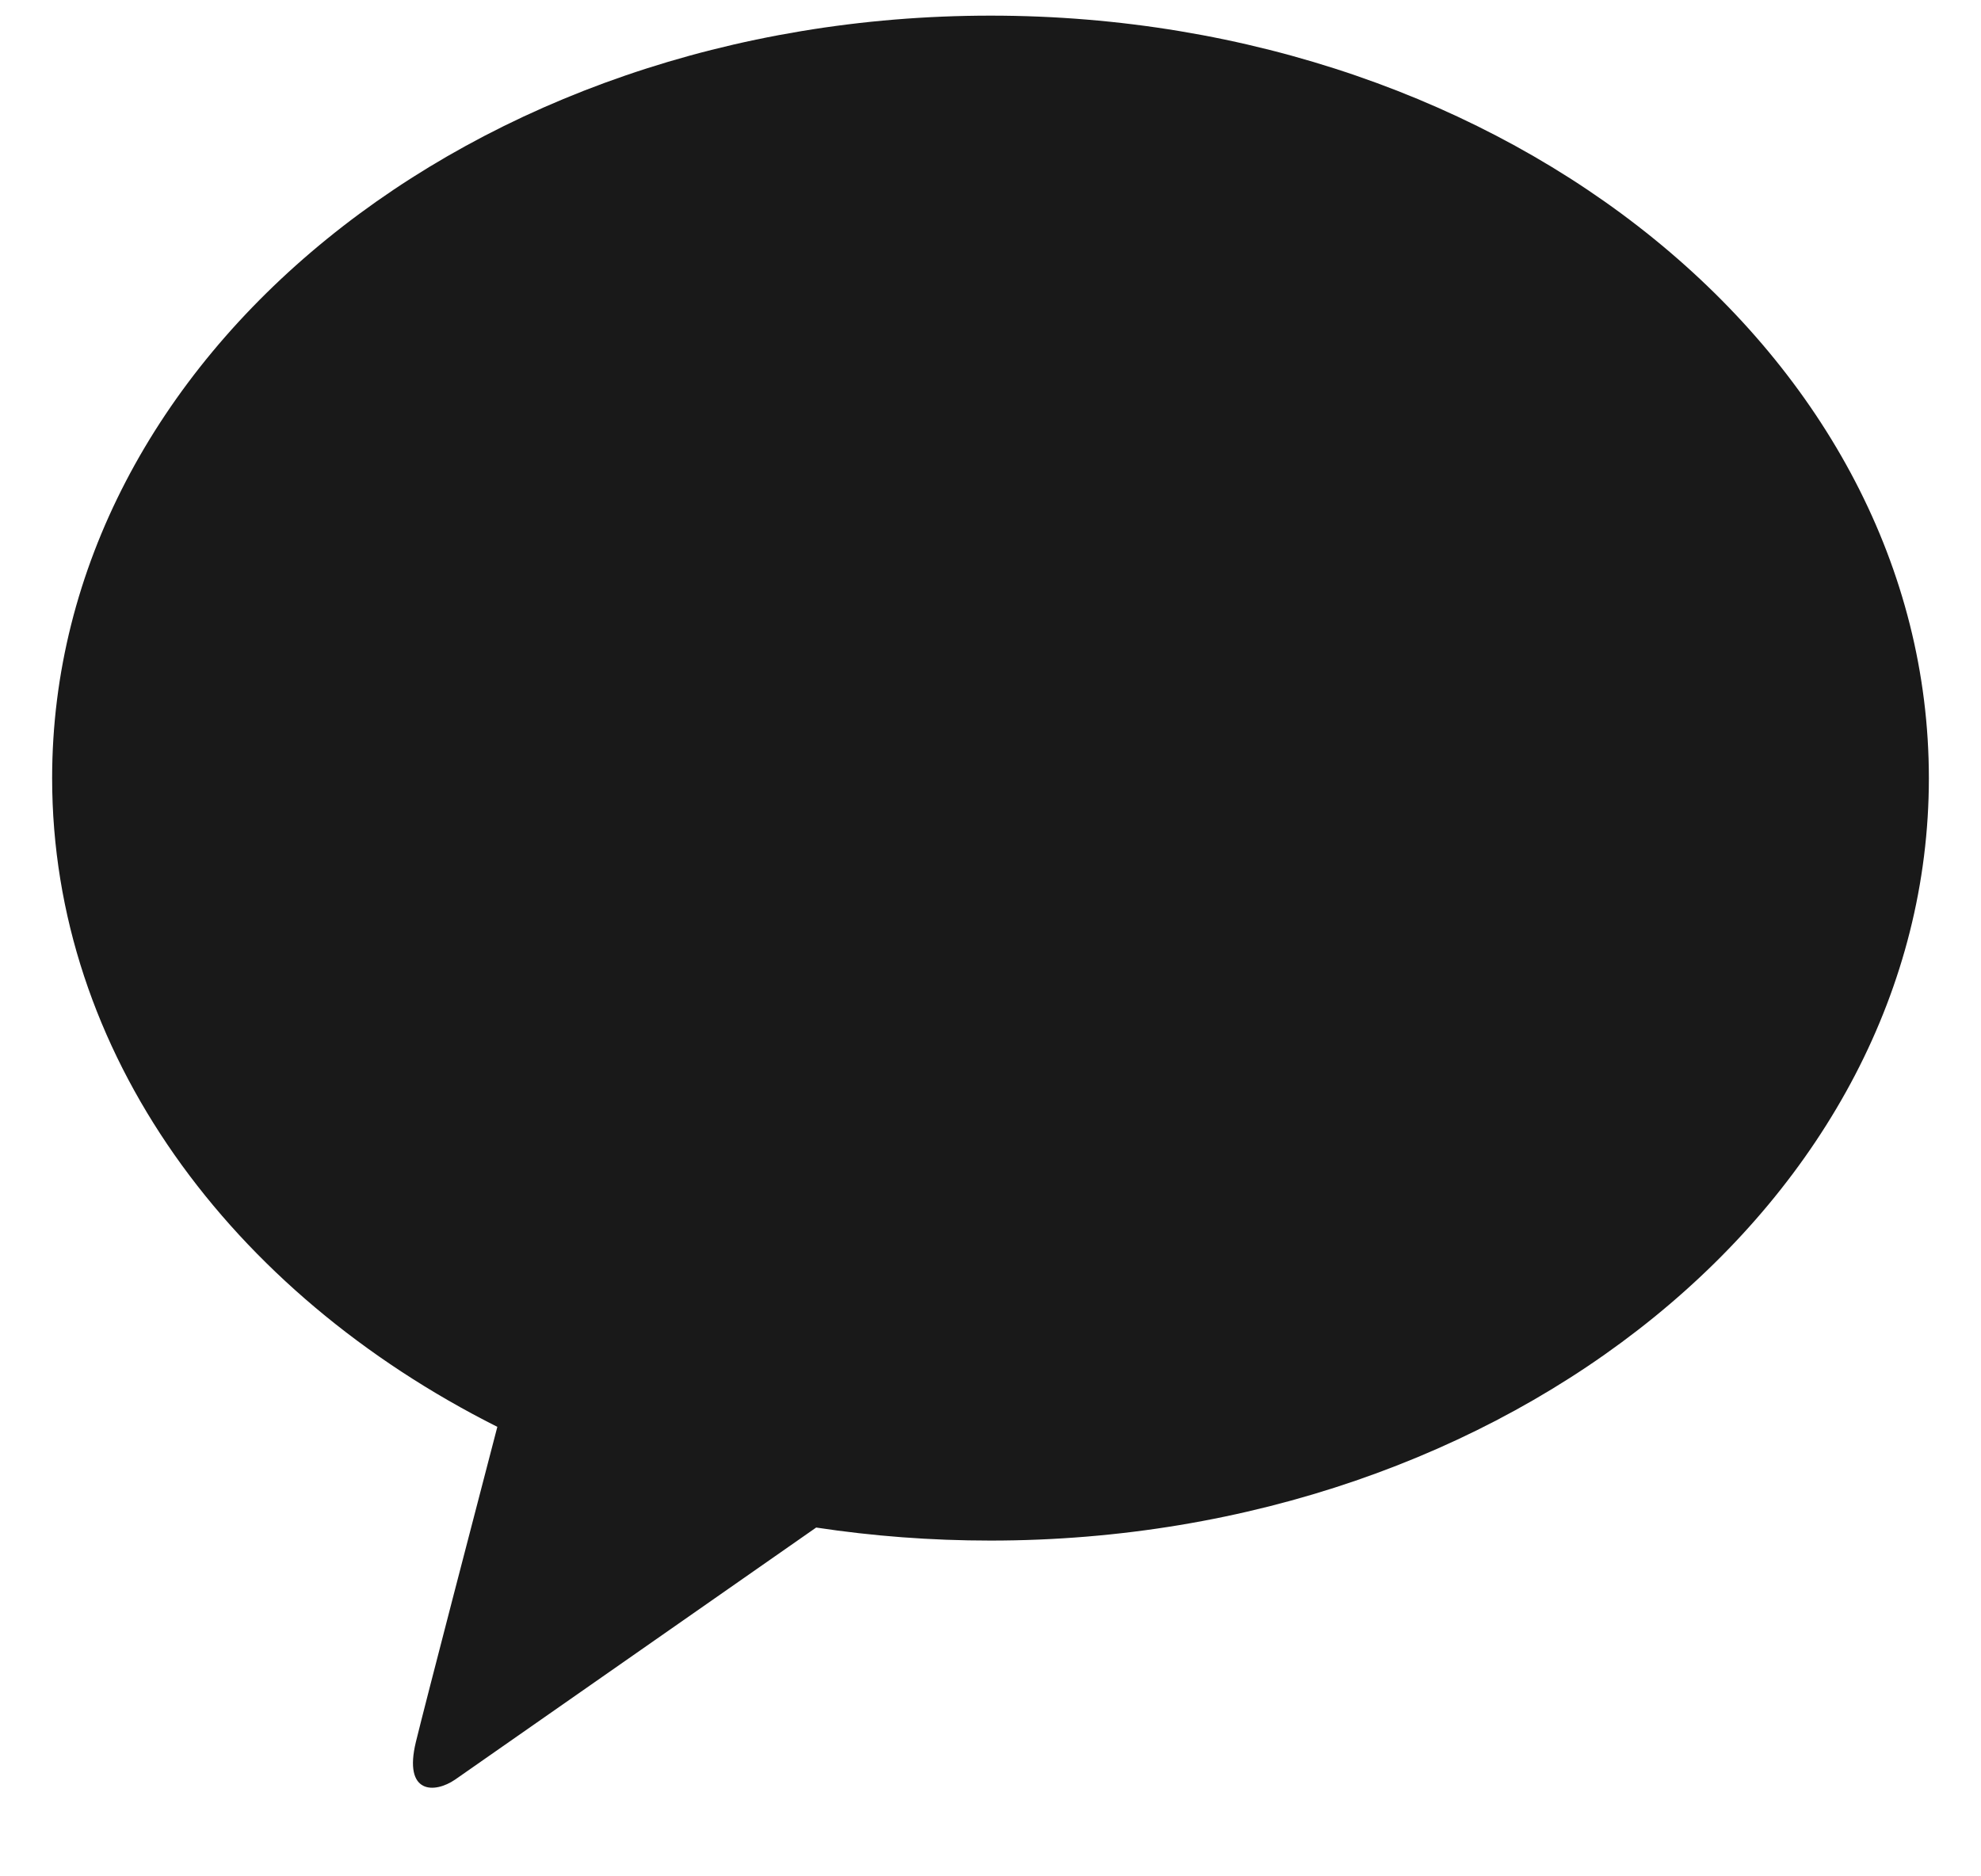 <svg width="19" height="18" viewBox="0 0 19 18" fill="none" xmlns="http://www.w3.org/2000/svg">
<path d="M9.501 0.15C4.529 0.15 0.5 3.424 0.5 7.465C0.5 10.094 2.207 12.4 4.77 13.688C4.582 14.41 4.088 16.305 3.989 16.71C3.867 17.213 4.168 17.207 4.365 17.072C4.52 16.965 6.831 15.349 7.828 14.654C8.37 14.736 8.928 14.779 9.499 14.779C14.469 14.779 18.5 11.505 18.5 7.465C18.5 3.424 14.471 0.15 9.501 0.15Z" fill="black" fill-opacity="0.9"/>
</svg>
